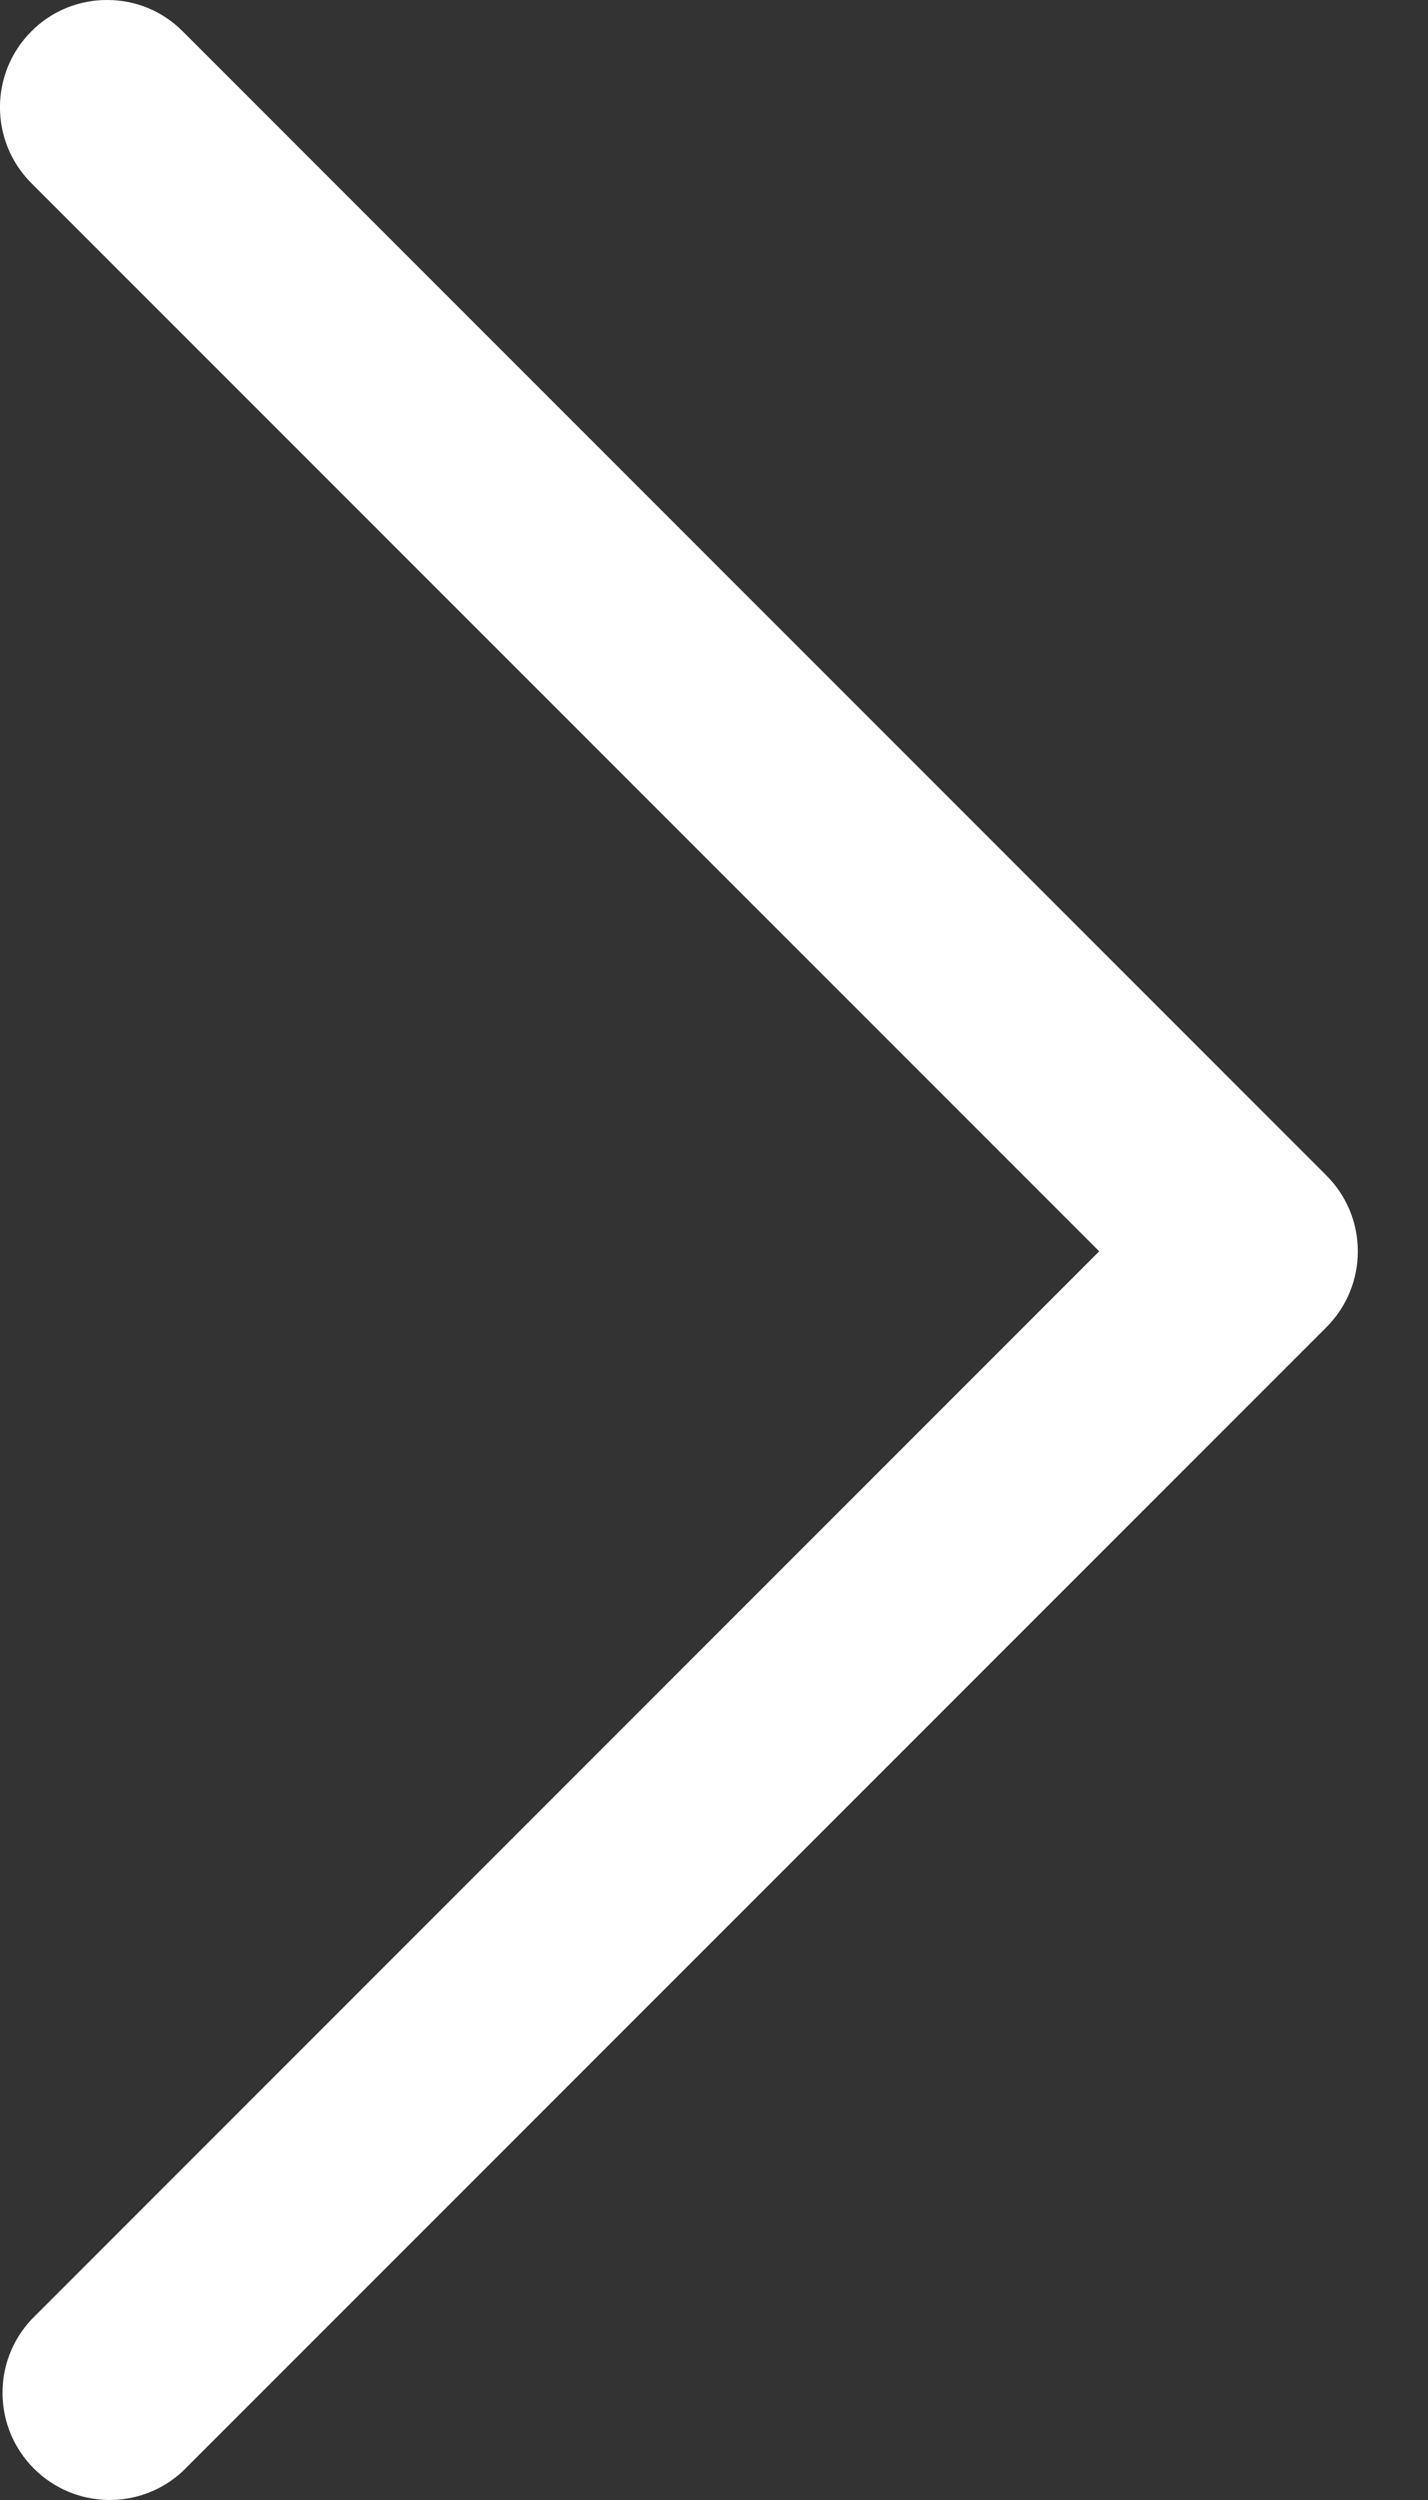 <svg width="12" height="21" viewBox="0 0 12 21" fill="none" xmlns="http://www.w3.org/2000/svg">
<rect x="0" y="0" width="12" height="21" fill="#333333" stroke="none"/>
<path d="M0.9 9.31003e-06C1.139 -0.001 1.368 0.094 1.536 0.264L11.147 9.875C11.498 10.226 11.498 10.796 11.147 11.148L1.536 20.758C1.181 21.089 0.628 21.079 0.285 20.736C-0.058 20.393 -0.068 19.84 0.263 19.485L9.237 10.511L0.263 1.538C-0.088 1.186 -0.088 0.616 0.263 0.264C0.431 0.094 0.661 -0.001 0.9 9.31003e-06Z" fill="white"/>
</svg>
